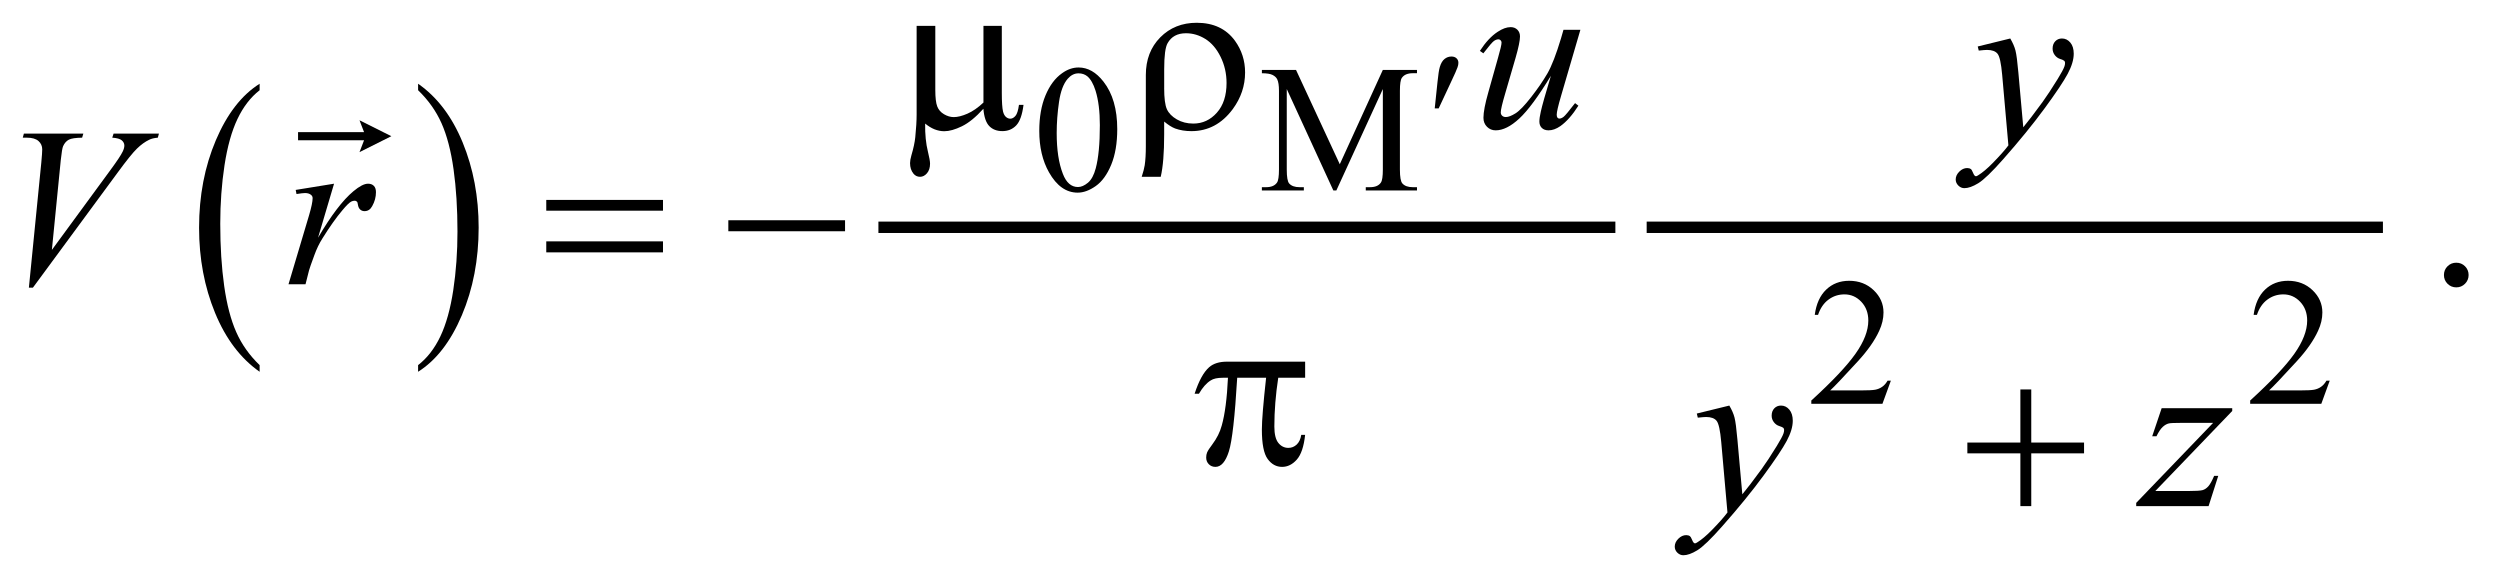 <?xml version="1.0" encoding="UTF-8"?>
<!DOCTYPE svg PUBLIC '-//W3C//DTD SVG 1.0//EN'
          'http://www.w3.org/TR/2001/REC-SVG-20010904/DTD/svg10.dtd'>
<svg stroke-dasharray="none" shape-rendering="auto" xmlns="http://www.w3.org/2000/svg" font-family="'Dialog'" text-rendering="auto" width="173" fill-opacity="1" color-interpolation="auto" color-rendering="auto" preserveAspectRatio="xMidYMid meet" font-size="12px" viewBox="0 0 173 40" fill="black" xmlns:xlink="http://www.w3.org/1999/xlink" stroke="black" image-rendering="auto" stroke-miterlimit="10" stroke-linecap="square" stroke-linejoin="miter" font-style="normal" stroke-width="1" height="40" stroke-dashoffset="0" font-weight="normal" stroke-opacity="1"
><!--Generated by the Batik Graphics2D SVG Generator--><defs id="genericDefs"
  /><g
  ><defs id="defs1"
    ><clipPath clipPathUnits="userSpaceOnUse" id="clipPath1"
      ><path d="M-1 -1 L108.393 -1 L108.393 24.379 L-1 24.379 L-1 -1 Z"
      /></clipPath
      ><clipPath clipPathUnits="userSpaceOnUse" id="clipPath2"
      ><path d="M-0 -0 L-0 23.379 L107.393 23.379 L107.393 -0 Z"
      /></clipPath
    ></defs
    ><g transform="scale(1.576,1.576) translate(1,1) matrix(1,0,0,1,0,0)"
    ><path d="M10.4 15.032 L10.4 15.324 C9.562 14.736 8.909 13.873 8.442 12.735 C7.975 11.598 7.741 10.353 7.741 9 C7.741 7.593 7.987 6.312 8.478 5.157 C8.969 4.002 9.61 3.174 10.4 2.677 L10.4 2.962 C10.005 3.27 9.681 3.69 9.427 4.224 C9.173 4.757 8.984 5.435 8.858 6.256 C8.733 7.077 8.671 7.933 8.671 8.824 C8.671 9.833 8.729 10.744 8.844 11.558 C8.959 12.372 9.136 13.047 9.374 13.583 C9.611 14.12 9.954 14.602 10.4 15.032 Z" stroke="none" clip-path="url(#clipPath2)"
    /></g
    ><g transform="matrix(1.576,0,0,1.576,1.576,1.576)"
    ><path d="M17.358 2.961 L17.358 2.677 C18.196 3.26 18.849 4.121 19.316 5.259 C19.783 6.397 20.017 7.642 20.017 8.994 C20.017 10.401 19.771 11.683 19.28 12.841 C18.789 13.999 18.148 14.826 17.358 15.324 L17.358 15.032 C17.756 14.724 18.082 14.303 18.336 13.77 C18.589 13.236 18.778 12.56 18.902 11.742 C19.026 10.923 19.087 10.065 19.087 9.17 C19.087 8.166 19.03 7.255 18.916 6.439 C18.802 5.623 18.625 4.946 18.386 4.41 C18.147 3.874 17.804 3.392 17.358 2.961 Z" stroke="none" clip-path="url(#clipPath2)"
    /></g
    ><g stroke-width="0.5" transform="matrix(1.576,0,0,1.576,1.576,1.576)"
    ><line y2="8.98" fill="none" x1="37.82" clip-path="url(#clipPath2)" x2="69.679" y1="8.98"
    /></g
    ><g stroke-width="0.5" transform="matrix(1.576,0,0,1.576,1.576,1.576)"
    ><line y2="8.98" fill="none" x1="71.553" clip-path="url(#clipPath2)" x2="103.381" y1="8.98"
    /></g
    ><g stroke-width="0.5" transform="matrix(1.576,0,0,1.576,1.576,1.576)"
    ><path d="M44.633 4.749 C44.633 4.145 44.724 3.625 44.906 3.19 C45.088 2.754 45.33 2.429 45.633 2.216 C45.867 2.047 46.109 1.963 46.359 1.963 C46.765 1.963 47.13 2.17 47.452 2.584 C47.855 3.097 48.057 3.792 48.057 4.668 C48.057 5.282 47.969 5.804 47.792 6.233 C47.615 6.662 47.389 6.974 47.114 7.168 C46.84 7.362 46.574 7.459 46.32 7.459 C45.815 7.459 45.395 7.161 45.059 6.565 C44.775 6.062 44.633 5.457 44.633 4.749 ZM45.398 4.846 C45.398 5.575 45.488 6.169 45.668 6.63 C45.816 7.018 46.038 7.212 46.332 7.212 C46.473 7.212 46.618 7.149 46.77 7.023 C46.921 6.897 47.035 6.685 47.113 6.389 C47.233 5.941 47.293 5.31 47.293 4.496 C47.293 3.892 47.23 3.389 47.105 2.985 C47.011 2.686 46.89 2.474 46.742 2.349 C46.635 2.263 46.506 2.22 46.355 2.22 C46.178 2.22 46.021 2.3 45.882 2.458 C45.695 2.674 45.567 3.014 45.5 3.477 C45.432 3.939 45.398 4.396 45.398 4.846 Z" stroke="none" clip-path="url(#clipPath2)"
    /></g
    ><g stroke-width="0.5" transform="matrix(1.576,0,0,1.576,1.576,1.576)"
    ><path d="M57.546 7.364 L55.5 2.91 L55.5 6.446 C55.5 6.772 55.535 6.974 55.605 7.055 C55.702 7.164 55.854 7.219 56.062 7.219 L56.25 7.219 L56.25 7.364 L54.407 7.364 L54.407 7.219 L54.595 7.219 C54.819 7.219 54.978 7.152 55.072 7.016 C55.129 6.933 55.158 6.743 55.158 6.446 L55.158 2.988 C55.158 2.754 55.132 2.585 55.08 2.481 C55.043 2.405 54.976 2.342 54.879 2.292 C54.782 2.242 54.624 2.216 54.408 2.216 L54.408 2.071 L55.907 2.071 L57.828 6.212 L59.718 2.071 L61.218 2.071 L61.218 2.215 L61.034 2.215 C60.807 2.215 60.647 2.283 60.554 2.418 C60.496 2.501 60.468 2.691 60.468 2.988 L60.468 6.446 C60.468 6.772 60.504 6.974 60.577 7.055 C60.673 7.164 60.825 7.219 61.034 7.219 L61.218 7.219 L61.218 7.364 L58.969 7.364 L58.969 7.219 L59.157 7.219 C59.383 7.219 59.542 7.152 59.633 7.016 C59.691 6.933 59.719 6.743 59.719 6.446 L59.719 2.91 L57.677 7.364 L57.546 7.364 Z" stroke="none" clip-path="url(#clipPath2)"
    /></g
    ><g stroke-width="0.5" transform="matrix(1.576,0,0,1.576,1.576,1.576)"
    ><path d="M82.026 15.712 L81.655 16.731 L78.532 16.731 L78.532 16.586 C79.451 15.748 80.097 15.064 80.472 14.533 C80.847 14.002 81.035 13.516 81.035 13.077 C81.035 12.741 80.931 12.466 80.726 12.25 C80.52 12.033 80.274 11.926 79.988 11.926 C79.728 11.926 79.494 12.002 79.288 12.155 C79.081 12.307 78.928 12.53 78.829 12.824 L78.684 12.824 C78.748 12.343 78.916 11.973 79.186 11.716 C79.455 11.458 79.791 11.329 80.195 11.329 C80.625 11.329 80.983 11.468 81.271 11.743 C81.558 12.018 81.702 12.345 81.702 12.719 C81.702 12.988 81.639 13.255 81.514 13.524 C81.322 13.945 81.009 14.391 80.577 14.863 C79.929 15.57 79.524 15.997 79.362 16.142 L80.745 16.142 C81.026 16.142 81.224 16.132 81.336 16.112 C81.449 16.091 81.552 16.049 81.643 15.985 C81.735 15.921 81.814 15.831 81.881 15.714 L82.026 15.714 Z" stroke="none" clip-path="url(#clipPath2)"
    /></g
    ><g stroke-width="0.5" transform="matrix(1.576,0,0,1.576,1.576,1.576)"
    ><path d="M101.296 15.712 L100.925 16.731 L97.802 16.731 L97.802 16.586 C98.721 15.748 99.367 15.064 99.742 14.533 C100.117 14.002 100.305 13.516 100.305 13.077 C100.305 12.741 100.201 12.466 99.996 12.25 C99.79 12.033 99.544 11.926 99.258 11.926 C98.998 11.926 98.764 12.002 98.558 12.155 C98.351 12.307 98.198 12.53 98.099 12.824 L97.954 12.824 C98.018 12.343 98.186 11.973 98.456 11.716 C98.725 11.458 99.061 11.329 99.465 11.329 C99.895 11.329 100.253 11.468 100.541 11.743 C100.828 12.018 100.972 12.345 100.972 12.719 C100.972 12.988 100.909 13.255 100.784 13.524 C100.592 13.945 100.279 14.391 99.847 14.863 C99.199 15.57 98.794 15.997 98.632 16.142 L100.015 16.142 C100.296 16.142 100.494 16.132 100.606 16.112 C100.719 16.091 100.822 16.049 100.913 15.985 C101.005 15.921 101.084 15.831 101.151 15.714 L101.296 15.714 Z" stroke="none" clip-path="url(#clipPath2)"
    /></g
    ><g stroke-width="0.5" transform="matrix(1.576,0,0,1.576,1.576,1.576)"
    ><path d="M106.851 10.535 C107.004 10.535 107.133 10.588 107.237 10.693 C107.341 10.798 107.393 10.926 107.393 11.076 C107.393 11.226 107.34 11.353 107.235 11.46 C107.129 11.565 107.002 11.618 106.851 11.618 C106.702 11.618 106.574 11.565 106.468 11.46 C106.363 11.354 106.31 11.227 106.31 11.076 C106.31 10.924 106.363 10.795 106.468 10.691 C106.574 10.586 106.702 10.535 106.851 10.535 Z" stroke="none" clip-path="url(#clipPath2)"
    /></g
    ><g stroke-width="0.5" transform="matrix(1.576,0,0,1.576,1.576,1.576)"
    ><path d="M68.393 0.308 L67.543 3.216 C67.416 3.649 67.353 3.922 67.353 4.036 C67.353 4.095 67.364 4.138 67.385 4.165 C67.406 4.192 67.434 4.207 67.47 4.207 C67.526 4.207 67.586 4.182 67.654 4.131 C67.72 4.081 67.888 3.88 68.159 3.528 L68.305 3.64 C68.047 4.046 67.784 4.346 67.514 4.537 C67.335 4.661 67.162 4.723 66.996 4.723 C66.869 4.723 66.77 4.687 66.698 4.616 C66.627 4.545 66.592 4.452 66.592 4.338 C66.592 4.228 66.613 4.081 66.655 3.899 C66.707 3.658 66.854 3.135 67.098 2.328 C66.545 3.235 66.082 3.862 65.709 4.206 C65.337 4.551 64.991 4.723 64.673 4.723 C64.523 4.723 64.396 4.671 64.292 4.567 C64.188 4.463 64.136 4.331 64.136 4.172 C64.136 3.928 64.207 3.554 64.351 3.05 L64.775 1.542 C64.879 1.181 64.931 0.957 64.931 0.869 C64.931 0.83 64.917 0.797 64.89 0.769 C64.863 0.742 64.832 0.727 64.799 0.727 C64.731 0.727 64.663 0.751 64.595 0.8 C64.527 0.849 64.371 1.029 64.131 1.342 L63.98 1.235 C64.224 0.858 64.483 0.58 64.755 0.401 C64.964 0.261 65.155 0.191 65.331 0.191 C65.451 0.191 65.55 0.23 65.627 0.306 C65.703 0.383 65.741 0.481 65.741 0.601 C65.741 0.777 65.676 1.091 65.546 1.543 L65.087 3.119 C64.96 3.549 64.897 3.82 64.897 3.934 C64.897 3.996 64.918 4.045 64.959 4.083 C64.999 4.121 65.054 4.139 65.122 4.139 C65.229 4.139 65.369 4.085 65.542 3.978 C65.715 3.871 65.944 3.632 66.232 3.263 C66.52 2.894 66.757 2.548 66.945 2.224 C67.132 1.9 67.331 1.386 67.543 0.68 L67.65 0.309 L68.393 0.309 Z" stroke="none" clip-path="url(#clipPath2)"
    /></g
    ><g stroke-width="0.5" transform="matrix(1.576,0,0,1.576,1.576,1.576)"
    ><path d="M87.268 0.69 C87.378 0.879 87.456 1.055 87.497 1.219 C87.539 1.384 87.582 1.706 87.624 2.188 L87.839 4.588 C88.034 4.354 88.318 3.983 88.688 3.476 C88.868 3.228 89.088 2.892 89.352 2.466 C89.511 2.206 89.609 2.024 89.645 1.92 C89.665 1.868 89.674 1.815 89.674 1.759 C89.674 1.723 89.662 1.694 89.64 1.672 C89.618 1.649 89.558 1.622 89.462 1.591 C89.365 1.56 89.286 1.503 89.223 1.42 C89.16 1.337 89.127 1.242 89.127 1.134 C89.127 1.001 89.166 0.894 89.244 0.812 C89.322 0.73 89.42 0.69 89.538 0.69 C89.682 0.69 89.804 0.75 89.904 0.868 C90.004 0.986 90.055 1.15 90.055 1.358 C90.055 1.615 89.967 1.909 89.791 2.239 C89.615 2.569 89.276 3.075 88.775 3.759 C88.274 4.443 87.668 5.187 86.955 5.994 C86.464 6.55 86.1 6.9 85.863 7.045 C85.626 7.19 85.422 7.262 85.253 7.262 C85.152 7.262 85.064 7.223 84.987 7.147 C84.911 7.07 84.872 6.982 84.872 6.881 C84.872 6.754 84.926 6.639 85.031 6.535 C85.136 6.431 85.252 6.379 85.375 6.379 C85.44 6.379 85.494 6.394 85.536 6.423 C85.562 6.439 85.591 6.486 85.622 6.562 C85.652 6.638 85.681 6.689 85.707 6.715 C85.724 6.732 85.743 6.739 85.766 6.739 C85.786 6.739 85.82 6.723 85.869 6.69 C86.048 6.58 86.256 6.404 86.494 6.163 C86.806 5.844 87.037 5.584 87.186 5.383 L86.913 2.29 C86.868 1.779 86.8 1.469 86.708 1.358 C86.617 1.248 86.465 1.192 86.25 1.192 C86.182 1.192 86.06 1.202 85.884 1.221 L85.84 1.041 L87.268 0.69 Z" stroke="none" clip-path="url(#clipPath2)"
    /></g
    ><g stroke-width="0.5" transform="matrix(1.576,0,0,1.576,1.576,1.576)"
    ><path d="M0.268 11.632 L0.815 6.124 C0.841 5.844 0.854 5.655 0.854 5.558 C0.854 5.412 0.799 5.289 0.69 5.192 C0.581 5.095 0.41 5.045 0.176 5.045 L0 5.045 L0.049 4.865 L2.66 4.865 L2.606 5.045 C2.323 5.049 2.128 5.078 2.023 5.133 C1.917 5.189 1.833 5.283 1.772 5.416 C1.739 5.487 1.705 5.691 1.669 6.026 L1.278 9.973 L3.86 6.451 C4.14 6.071 4.316 5.805 4.387 5.656 C4.436 5.555 4.46 5.467 4.46 5.392 C4.46 5.304 4.423 5.228 4.348 5.163 C4.273 5.098 4.134 5.059 3.929 5.045 L3.988 4.865 L5.979 4.865 L5.93 5.045 C5.77 5.059 5.643 5.089 5.549 5.138 C5.37 5.223 5.192 5.352 5.015 5.524 C4.837 5.696 4.557 6.044 4.173 6.568 L0.444 11.632 L0.268 11.632 Z" stroke="none" clip-path="url(#clipPath2)"
    /></g
    ><g stroke-width="0.5" transform="matrix(1.576,0,0,1.576,1.576,1.576)"
    ><path d="M11.984 7.339 L13.668 7.066 L12.965 9.437 C13.534 8.465 14.052 7.785 14.517 7.398 C14.781 7.177 14.995 7.066 15.161 7.066 C15.268 7.066 15.353 7.098 15.415 7.161 C15.477 7.224 15.508 7.316 15.508 7.437 C15.508 7.651 15.453 7.856 15.342 8.052 C15.264 8.198 15.152 8.271 15.005 8.271 C14.93 8.271 14.866 8.247 14.813 8.198 C14.76 8.149 14.726 8.074 14.713 7.974 C14.706 7.912 14.692 7.871 14.669 7.852 C14.643 7.826 14.612 7.813 14.576 7.813 C14.52 7.813 14.469 7.826 14.42 7.852 C14.336 7.897 14.207 8.024 14.034 8.232 C13.764 8.551 13.471 8.964 13.156 9.471 C13.019 9.686 12.903 9.928 12.805 10.198 C12.668 10.569 12.59 10.792 12.571 10.866 L12.415 11.481 L11.668 11.481 L12.571 8.451 C12.674 8.1 12.727 7.85 12.727 7.7 C12.727 7.641 12.703 7.593 12.654 7.554 C12.589 7.502 12.503 7.476 12.395 7.476 C12.327 7.476 12.202 7.491 12.019 7.52 L11.984 7.339 Z" stroke="none" clip-path="url(#clipPath2)"
    /></g
    ><g stroke-width="0.5" transform="matrix(1.576,0,0,1.576,1.576,1.576)"
    ><path d="M74.932 16.808 C75.042 16.996 75.12 17.172 75.161 17.337 C75.203 17.501 75.246 17.823 75.288 18.305 L75.503 20.705 C75.698 20.472 75.982 20.101 76.352 19.593 C76.532 19.346 76.752 19.01 77.016 18.583 C77.175 18.323 77.273 18.141 77.309 18.037 C77.329 17.984 77.338 17.931 77.338 17.876 C77.338 17.84 77.326 17.811 77.304 17.788 C77.282 17.765 77.222 17.738 77.126 17.707 C77.029 17.677 76.95 17.619 76.887 17.536 C76.824 17.454 76.791 17.358 76.791 17.251 C76.791 17.118 76.83 17.011 76.908 16.929 C76.986 16.848 77.084 16.808 77.201 16.808 C77.345 16.808 77.467 16.867 77.567 16.986 C77.667 17.105 77.718 17.268 77.718 17.476 C77.718 17.733 77.63 18.027 77.454 18.357 C77.278 18.687 76.939 19.194 76.438 19.877 C75.937 20.561 75.331 21.305 74.618 22.111 C74.127 22.668 73.763 23.018 73.525 23.163 C73.287 23.308 73.084 23.38 72.915 23.38 C72.814 23.38 72.726 23.342 72.649 23.266 C72.572 23.19 72.536 23.1 72.536 23 C72.536 22.873 72.59 22.757 72.695 22.653 C72.8 22.549 72.916 22.497 73.039 22.497 C73.104 22.497 73.158 22.512 73.2 22.541 C73.226 22.558 73.255 22.604 73.286 22.68 C73.316 22.757 73.345 22.808 73.371 22.834 C73.388 22.85 73.407 22.858 73.43 22.858 C73.45 22.858 73.484 22.841 73.533 22.809 C73.712 22.698 73.92 22.523 74.158 22.282 C74.47 21.964 74.701 21.703 74.85 21.502 L74.577 18.408 C74.532 17.897 74.464 17.587 74.372 17.476 C74.281 17.366 74.129 17.31 73.914 17.31 C73.846 17.31 73.724 17.32 73.548 17.339 L73.504 17.158 L74.932 16.808 Z" stroke="none" clip-path="url(#clipPath2)"
    /></g
    ><g stroke-width="0.5" transform="matrix(1.576,0,0,1.576,1.576,1.576)"
    ><path d="M93.915 16.924 L97.014 16.924 L97.014 17.046 L93.637 20.56 L95.067 20.56 C95.405 20.56 95.62 20.546 95.712 20.521 C95.803 20.495 95.887 20.439 95.963 20.355 C96.039 20.27 96.125 20.118 96.219 19.896 L96.4 19.896 L95.976 21.223 L92.798 21.223 L92.798 21.081 L96.175 17.568 L94.77 17.568 C94.474 17.568 94.295 17.576 94.233 17.592 C94.142 17.612 94.052 17.662 93.962 17.745 C93.872 17.828 93.78 17.966 93.687 18.157 L93.5 18.157 L93.915 16.924 Z" stroke="none" clip-path="url(#clipPath2)"
    /></g
    ><g stroke-width="0.5" transform="matrix(1.576,0,0,1.576,1.576,1.576)"
    ><path d="M61.997 3.761 L62.118 2.606 C62.151 2.278 62.185 2.057 62.22 1.942 C62.269 1.778 62.339 1.66 62.429 1.589 C62.518 1.517 62.619 1.482 62.731 1.482 C62.825 1.482 62.899 1.508 62.954 1.56 C63.009 1.612 63.036 1.678 63.036 1.759 C63.036 1.822 63.023 1.888 62.997 1.958 C62.964 2.057 62.867 2.274 62.708 2.61 L62.17 3.761 L61.997 3.761 Z" stroke="none" clip-path="url(#clipPath2)"
    /></g
    ><g stroke-width="0.5" transform="matrix(1.576,0,0,1.576,1.576,1.576)"
    ><path d="M42.988 0.137 L42.988 3.079 C42.988 3.47 43.006 3.743 43.042 3.899 C43.071 4.01 43.115 4.089 43.174 4.138 C43.233 4.187 43.295 4.211 43.36 4.211 C43.441 4.211 43.517 4.17 43.587 4.089 C43.657 4.007 43.708 3.847 43.741 3.606 L43.941 3.606 C43.886 4.042 43.778 4.342 43.619 4.508 C43.459 4.674 43.258 4.757 43.014 4.757 C42.773 4.757 42.581 4.684 42.438 4.537 C42.295 4.39 42.209 4.137 42.179 3.776 C41.847 4.144 41.533 4.4 41.235 4.545 C40.937 4.69 40.679 4.762 40.462 4.762 C40.316 4.762 40.172 4.733 40.032 4.677 C39.892 4.62 39.756 4.536 39.622 4.426 C39.615 4.898 39.656 5.309 39.744 5.66 C39.806 5.91 39.837 6.086 39.837 6.187 C39.837 6.363 39.792 6.503 39.703 6.607 C39.613 6.711 39.512 6.763 39.398 6.763 C39.281 6.763 39.185 6.717 39.11 6.626 C39.009 6.502 38.959 6.348 38.959 6.162 C38.959 6.071 38.979 5.957 39.018 5.821 C39.109 5.515 39.166 5.249 39.189 5.021 C39.228 4.631 39.248 4.299 39.248 4.026 L39.248 0.137 L40.068 0.137 L40.068 2.952 C40.068 3.284 40.096 3.523 40.151 3.669 C40.206 3.815 40.306 3.931 40.449 4.015 C40.592 4.099 40.735 4.142 40.878 4.142 C41.047 4.142 41.248 4.092 41.479 3.991 C41.71 3.89 41.944 3.727 42.182 3.503 L42.182 0.137 L42.988 0.137 Z" stroke="none" clip-path="url(#clipPath2)"
    /></g
    ><g stroke-width="0.5" transform="matrix(1.576,0,0,1.576,1.576,1.576)"
    ><path d="M50.117 4.337 L50.117 4.908 C50.117 5.711 50.067 6.329 49.966 6.762 L49.131 6.762 C49.199 6.554 49.243 6.385 49.263 6.254 C49.296 6.033 49.312 5.755 49.312 5.42 L49.312 2.293 C49.312 1.62 49.523 1.068 49.947 0.639 C50.369 0.213 50.903 0 51.547 0 C52.282 0 52.842 0.264 53.226 0.791 C53.522 1.201 53.67 1.665 53.67 2.182 C53.67 2.764 53.489 3.301 53.128 3.792 C52.65 4.436 52.045 4.758 51.313 4.758 C51.05 4.758 50.811 4.719 50.596 4.641 C50.452 4.585 50.292 4.484 50.117 4.337 ZM50.117 2.864 C50.117 3.31 50.157 3.62 50.237 3.796 C50.317 3.972 50.463 4.121 50.674 4.243 C50.885 4.365 51.126 4.426 51.396 4.426 C51.803 4.426 52.147 4.267 52.431 3.948 C52.715 3.629 52.856 3.195 52.856 2.645 C52.856 2.232 52.769 1.849 52.595 1.496 C52.421 1.143 52.199 0.882 51.929 0.713 C51.658 0.544 51.374 0.46 51.075 0.46 C50.7 0.46 50.432 0.605 50.269 0.894 C50.168 1.066 50.118 1.449 50.118 2.04 L50.118 2.864 Z" stroke="none" clip-path="url(#clipPath2)"
    /></g
    ><g stroke-width="0.5" transform="matrix(1.576,0,0,1.576,1.576,1.576)"
    ><path d="M22.986 7.778 L28.111 7.778 L28.111 8.251 L22.986 8.251 L22.986 7.778 ZM22.986 9.598 L28.111 9.598 L28.111 10.081 L22.986 10.081 L22.986 9.598 Z" stroke="none" clip-path="url(#clipPath2)"
    /></g
    ><g stroke-width="0.5" transform="matrix(1.576,0,0,1.576,1.576,1.576)"
    ><path d="M30.98 8.671 L36.105 8.671 L36.105 9.154 L30.98 9.154 L30.98 8.671 Z" stroke="none" clip-path="url(#clipPath2)"
    /></g
    ><g stroke-width="0.5" transform="matrix(1.576,0,0,1.576,1.576,1.576)"
    ><path d="M56.307 14.879 L56.307 15.586 L55.126 15.586 C55.012 16.331 54.955 17.045 54.955 17.728 C54.955 18.063 55.014 18.303 55.131 18.448 C55.248 18.593 55.395 18.666 55.57 18.666 C55.71 18.666 55.832 18.617 55.936 18.52 C56.04 18.422 56.107 18.281 56.136 18.095 L56.306 18.095 C56.251 18.609 56.128 18.972 55.938 19.183 C55.748 19.395 55.534 19.5 55.296 19.5 C55.042 19.5 54.83 19.385 54.661 19.153 C54.492 18.923 54.407 18.491 54.407 17.86 C54.407 17.464 54.47 16.706 54.593 15.587 L53.324 15.587 C53.223 17.291 53.101 18.37 52.958 18.821 C52.815 19.273 52.618 19.5 52.368 19.5 C52.251 19.5 52.154 19.461 52.077 19.383 C52 19.305 51.962 19.207 51.962 19.09 C51.962 19.006 51.975 18.933 52.001 18.87 C52.037 18.786 52.113 18.667 52.23 18.515 C52.428 18.251 52.567 17.975 52.645 17.685 C52.785 17.191 52.876 16.492 52.918 15.587 L52.693 15.587 C52.456 15.587 52.278 15.626 52.161 15.704 C51.972 15.821 51.8 16.017 51.644 16.289 L51.454 16.289 C51.636 15.726 51.849 15.338 52.093 15.123 C52.279 14.961 52.539 14.88 52.874 14.88 L56.307 14.88 Z" stroke="none" clip-path="url(#clipPath2)"
    /></g
    ><g stroke-width="0.5" transform="matrix(1.576,0,0,1.576,1.576,1.576)"
    ><path d="M87.712 16.1 L88.19 16.1 L88.19 18.432 L90.508 18.432 L90.508 18.906 L88.19 18.906 L88.19 21.223 L87.712 21.223 L87.712 18.906 L85.384 18.906 L85.384 18.432 L87.712 18.432 L87.712 16.1 Z" stroke="none" clip-path="url(#clipPath2)"
    /></g
    ><g stroke-width="0.5" transform="matrix(1.576,0,0,1.576,1.576,1.576)"
    ><path d="M14.785 5.68 L14.985 5.16 L12.087 5.16 L12.087 4.801 L14.985 4.801 L14.785 4.281 L16.184 4.98 L14.785 5.68 Z" stroke="none" clip-path="url(#clipPath2)"
    /></g
  ></g
></svg
>
